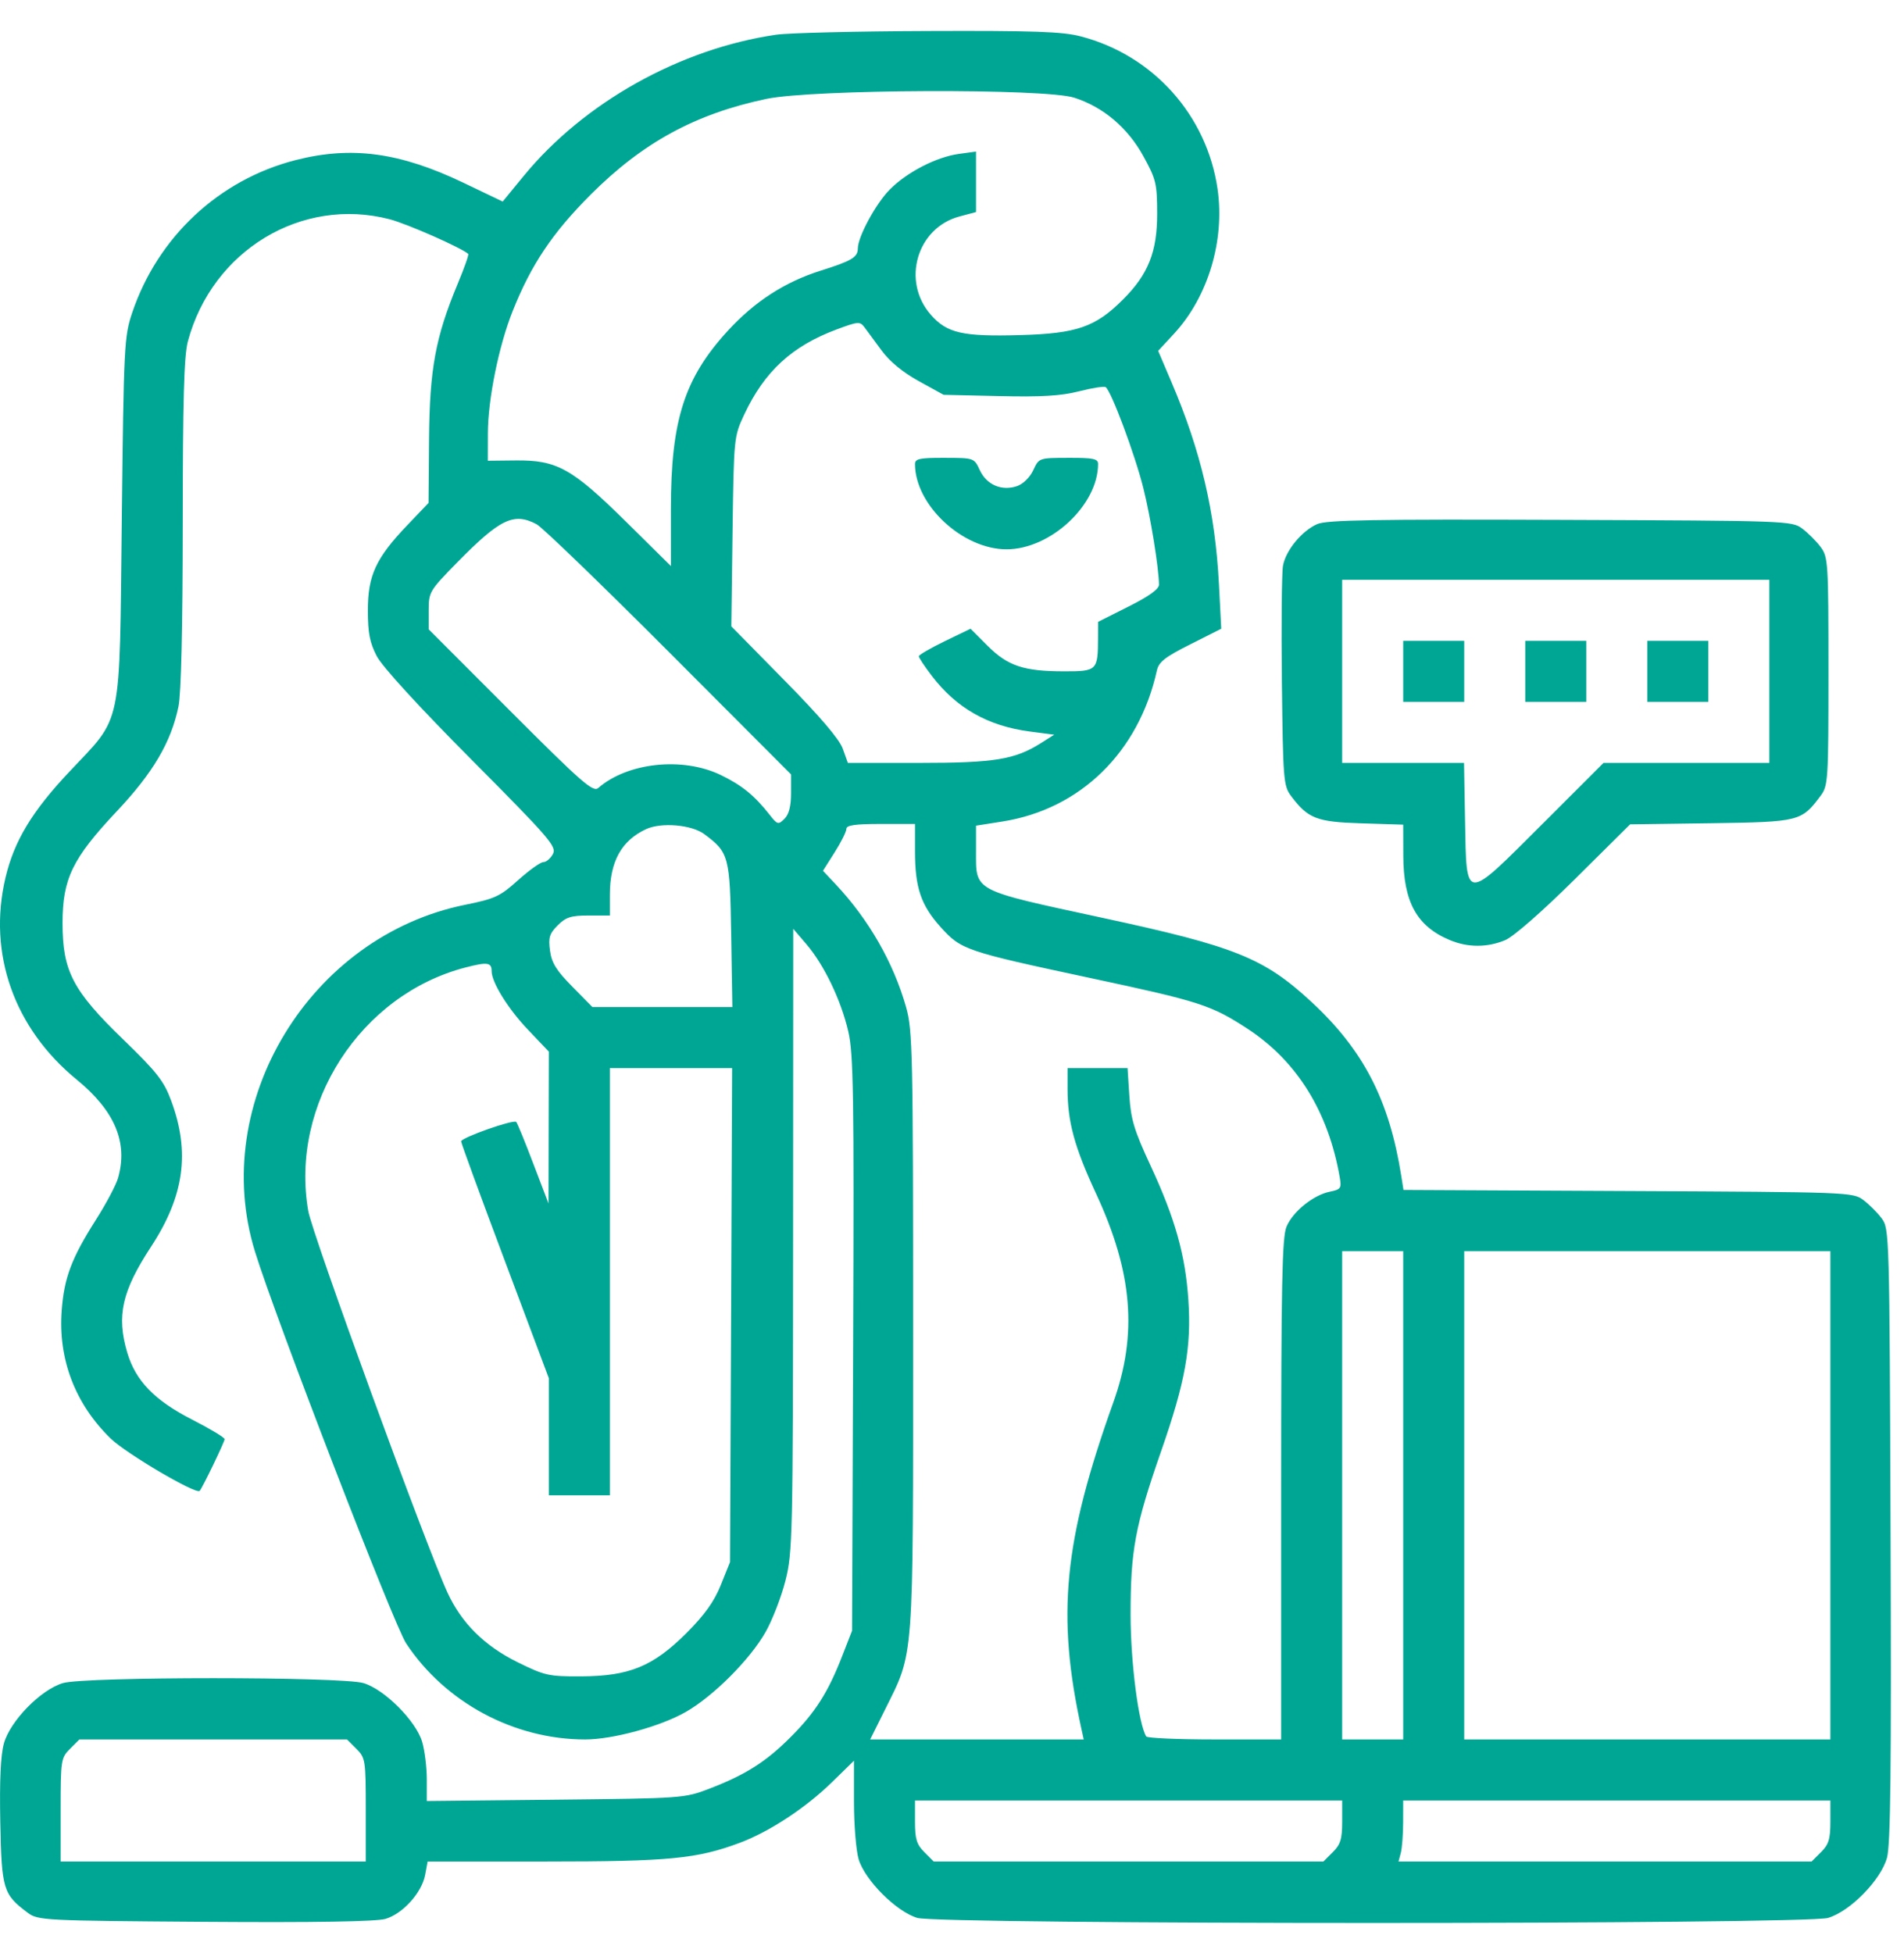 <svg width="39" height="40" viewBox="0 0 39 40" fill="none" xmlns="http://www.w3.org/2000/svg">
<path fill-rule="evenodd" clip-rule="evenodd" d="M15.897 0.711C13.927 0.999 11.959 2.1 10.724 3.607L10.297 4.128L9.488 3.741C8.187 3.119 7.199 2.987 6.054 3.279C4.485 3.681 3.231 4.853 2.707 6.406C2.544 6.892 2.535 7.073 2.495 10.625C2.446 14.988 2.518 14.64 1.422 15.804C0.654 16.619 0.29 17.224 0.112 17.976C-0.254 19.528 0.286 21.058 1.57 22.11C2.353 22.75 2.626 23.401 2.418 24.127C2.377 24.27 2.172 24.657 1.962 24.986C1.466 25.767 1.314 26.169 1.264 26.836C1.188 27.836 1.538 28.752 2.266 29.461C2.581 29.768 4.019 30.614 4.09 30.534C4.148 30.47 4.601 29.529 4.601 29.475C4.601 29.441 4.302 29.262 3.937 29.075C3.167 28.682 2.779 28.282 2.607 27.704C2.383 26.95 2.497 26.445 3.094 25.533C3.775 24.494 3.898 23.596 3.505 22.539C3.357 22.139 3.213 21.956 2.524 21.289C1.49 20.289 1.281 19.888 1.281 18.906C1.281 17.998 1.483 17.582 2.391 16.617C3.136 15.826 3.504 15.202 3.656 14.469C3.711 14.205 3.742 12.842 3.743 10.719C3.744 8.183 3.769 7.289 3.848 6.992C4.347 5.129 6.179 4.021 7.983 4.491C8.337 4.583 9.454 5.076 9.591 5.2C9.607 5.215 9.51 5.489 9.376 5.81C8.919 6.908 8.8 7.555 8.788 8.998L8.778 10.3L8.34 10.759C7.698 11.432 7.535 11.785 7.535 12.5C7.535 12.962 7.573 13.161 7.717 13.438C7.83 13.654 8.573 14.467 9.657 15.557C11.264 17.174 11.406 17.339 11.325 17.491C11.276 17.582 11.189 17.656 11.13 17.656C11.072 17.656 10.84 17.822 10.614 18.025C10.243 18.359 10.139 18.407 9.531 18.53C6.349 19.172 4.28 22.581 5.222 25.631C5.647 27.006 8.066 33.276 8.32 33.659C9.122 34.87 10.531 35.625 11.986 35.625C12.551 35.625 13.521 35.361 14.043 35.064C14.608 34.743 15.36 33.991 15.681 33.426C15.819 33.183 16.002 32.712 16.087 32.378C16.235 31.798 16.242 31.495 16.245 25.398L16.248 19.023L16.516 19.336C16.878 19.757 17.227 20.483 17.375 21.123C17.482 21.581 17.495 22.418 17.475 27.524L17.453 33.398L17.251 33.916C16.961 34.662 16.7 35.072 16.194 35.577C15.687 36.085 15.275 36.346 14.533 36.632C14.021 36.829 13.985 36.831 11.379 36.859L8.742 36.886V36.44C8.742 36.195 8.699 35.85 8.647 35.673C8.52 35.244 7.873 34.597 7.444 34.47C6.993 34.337 1.741 34.337 1.29 34.47C0.836 34.604 0.208 35.246 0.08 35.706C0.013 35.946 -0.011 36.471 0.006 37.322C0.033 38.697 0.064 38.798 0.569 39.175C0.778 39.331 0.892 39.337 4.197 39.36C6.457 39.376 7.706 39.355 7.895 39.3C8.249 39.197 8.639 38.765 8.708 38.4L8.759 38.125H11.166C13.71 38.125 14.278 38.07 15.16 37.739C15.766 37.511 16.507 37.023 17.043 36.499L17.492 36.06V36.907C17.492 37.374 17.535 37.9 17.587 38.077C17.714 38.506 18.361 39.153 18.79 39.28C19.255 39.417 36.979 39.417 37.444 39.28C37.898 39.146 38.526 38.504 38.652 38.047C38.725 37.779 38.743 36.212 38.725 31.431C38.703 25.245 38.701 25.165 38.542 24.952C38.453 24.833 38.284 24.664 38.165 24.575C37.954 24.417 37.856 24.414 33.349 24.393L28.748 24.371L28.702 24.08C28.455 22.526 27.928 21.506 26.86 20.517C25.89 19.62 25.305 19.384 22.574 18.796C19.906 18.22 19.992 18.265 19.992 17.43V16.91L20.533 16.825C22.131 16.573 23.327 15.403 23.697 13.731C23.736 13.557 23.865 13.455 24.38 13.197L25.015 12.877L24.968 11.966C24.892 10.492 24.597 9.234 23.998 7.832L23.723 7.186L24.052 6.83C24.745 6.078 25.091 4.926 24.94 3.874C24.722 2.36 23.621 1.131 22.137 0.745C21.764 0.647 21.178 0.627 19.019 0.635C17.556 0.64 16.151 0.674 15.897 0.711ZM22.005 2.001C22.602 2.194 23.101 2.617 23.422 3.203C23.68 3.672 23.701 3.761 23.702 4.375C23.703 5.158 23.521 5.616 23.002 6.135C22.437 6.699 22.057 6.831 20.896 6.863C19.715 6.896 19.397 6.824 19.066 6.446C18.462 5.759 18.78 4.667 19.651 4.434L19.992 4.343V3.723V3.104L19.641 3.152C19.182 3.215 18.584 3.522 18.228 3.879C17.944 4.163 17.572 4.847 17.571 5.088C17.57 5.27 17.447 5.343 16.802 5.546C16.078 5.775 15.461 6.173 14.914 6.768C14.02 7.739 13.742 8.605 13.742 10.418V11.593L12.819 10.681C11.715 9.592 11.406 9.42 10.558 9.43L9.992 9.436L9.993 8.878C9.994 8.18 10.217 7.08 10.503 6.366C10.882 5.417 11.316 4.769 12.101 3.984C13.166 2.919 14.242 2.333 15.695 2.026C16.642 1.826 21.405 1.807 22.005 2.001ZM18.06 7.181C18.222 7.403 18.494 7.626 18.82 7.806L19.328 8.086L20.471 8.112C21.331 8.132 21.733 8.108 22.099 8.015C22.366 7.946 22.613 7.908 22.647 7.929C22.758 7.997 23.25 9.316 23.42 10C23.569 10.596 23.733 11.612 23.74 11.972C23.741 12.064 23.543 12.208 23.117 12.422L22.492 12.736L22.491 13.067C22.489 13.732 22.471 13.75 21.799 13.749C20.97 13.749 20.642 13.64 20.229 13.226L19.88 12.877L19.35 13.133C19.059 13.274 18.82 13.413 18.82 13.441C18.82 13.47 18.939 13.649 19.085 13.84C19.59 14.502 20.236 14.869 21.089 14.981L21.594 15.047L21.32 15.22C20.787 15.557 20.371 15.625 18.822 15.625H17.367L17.262 15.332C17.192 15.137 16.793 14.67 16.068 13.934L14.98 12.828L15.005 10.887C15.031 8.96 15.033 8.942 15.245 8.489C15.658 7.607 16.225 7.085 17.14 6.746C17.578 6.583 17.616 6.58 17.708 6.704C17.762 6.776 17.921 6.991 18.06 7.181ZM18.742 9.503C18.742 10.343 19.716 11.25 20.617 11.25C21.518 11.25 22.492 10.343 22.492 9.503C22.492 9.395 22.395 9.375 21.887 9.377C21.281 9.378 21.281 9.378 21.164 9.63C21.096 9.777 20.956 9.914 20.832 9.956C20.52 10.063 20.21 9.931 20.07 9.63C19.953 9.378 19.953 9.378 19.348 9.377C18.839 9.375 18.742 9.395 18.742 9.503ZM10.992 10.737C11.108 10.799 12.328 11.977 13.703 13.355L16.203 15.86V16.248C16.203 16.509 16.16 16.678 16.069 16.769C15.942 16.896 15.925 16.891 15.764 16.686C15.454 16.291 15.192 16.079 14.758 15.87C13.978 15.496 12.851 15.617 12.254 16.139C12.149 16.231 11.916 16.027 10.457 14.567L8.781 12.889V12.501C8.781 12.124 8.797 12.098 9.367 11.517C10.244 10.624 10.525 10.489 10.992 10.737ZM26.98 10.734C26.666 10.872 26.338 11.271 26.28 11.584C26.254 11.723 26.244 12.791 26.257 13.959C26.28 15.962 26.29 16.095 26.442 16.298C26.792 16.766 26.965 16.834 27.888 16.862L28.742 16.889L28.744 17.526C28.746 18.473 29.021 18.972 29.698 19.254C30.065 19.408 30.465 19.408 30.831 19.255C31.001 19.184 31.584 18.674 32.255 18.009L33.39 16.883L35.045 16.86C36.86 16.834 36.899 16.824 37.292 16.298C37.446 16.091 37.453 15.984 37.453 13.75C37.453 11.516 37.446 11.409 37.292 11.202C37.203 11.083 37.034 10.914 36.915 10.825C36.703 10.667 36.611 10.664 31.959 10.647C28.137 10.633 27.172 10.649 26.98 10.734ZM36.242 13.75V15.625H34.544H32.845L31.575 16.894C29.986 18.48 30.04 18.483 30.009 16.808L29.988 15.625H28.74H27.492V13.75V11.875H31.867H36.242V13.75ZM28.742 13.75V14.375H29.367H29.992V13.75V13.125H29.367H28.742V13.75ZM31.242 13.75V14.375H31.867H32.492V13.75V13.125H31.867H31.242V13.75ZM33.742 13.75V14.375H34.367H34.992V13.75V13.125H34.367H33.742V13.75ZM14.427 17.084C14.931 17.46 14.951 17.534 14.977 19.146L15.001 20.625H13.568H12.135L11.722 20.206C11.397 19.877 11.299 19.72 11.266 19.47C11.23 19.201 11.254 19.122 11.424 18.951C11.592 18.783 11.697 18.75 12.059 18.75H12.492V18.325C12.492 17.645 12.73 17.215 13.234 16.981C13.546 16.837 14.168 16.89 14.427 17.084ZM18.742 17.432C18.742 18.18 18.863 18.537 19.267 18.987C19.686 19.453 19.773 19.483 22.341 20.032C24.583 20.511 24.815 20.586 25.56 21.074C26.567 21.734 27.21 22.771 27.442 24.112C27.481 24.336 27.464 24.361 27.241 24.406C26.902 24.473 26.481 24.814 26.351 25.125C26.262 25.339 26.242 26.304 26.242 30.505V35.625H24.879C24.13 35.625 23.5 35.597 23.479 35.564C23.322 35.31 23.16 34.057 23.158 33.086C23.156 31.756 23.249 31.255 23.784 29.72C24.28 28.299 24.407 27.589 24.341 26.616C24.279 25.7 24.069 24.953 23.569 23.877C23.234 23.157 23.164 22.927 23.133 22.447L23.096 21.875H22.482H21.867V22.301C21.867 22.977 22.007 23.49 22.454 24.453C23.201 26.062 23.304 27.327 22.803 28.726C21.786 31.57 21.639 33.076 22.151 35.41L22.198 35.625H20.011H17.824L18.125 35.02C18.728 33.804 18.703 34.139 18.703 27.266C18.703 21.548 18.693 21.098 18.559 20.625C18.302 19.717 17.796 18.834 17.122 18.116L16.857 17.834L17.096 17.457C17.228 17.249 17.336 17.033 17.336 16.977C17.336 16.901 17.513 16.875 18.039 16.875H18.742V17.432ZM10.07 19.89C10.07 20.12 10.41 20.666 10.822 21.097L11.242 21.538L11.238 23.093L11.235 24.648L10.924 23.833C10.754 23.385 10.596 23 10.574 22.978C10.518 22.922 9.445 23.3 9.445 23.376C9.445 23.409 9.849 24.515 10.344 25.832L11.242 28.227V29.426V30.625H11.867H12.492V26.25V21.875H13.744H14.996L14.975 26.934L14.953 31.992L14.765 32.461C14.628 32.801 14.435 33.071 14.062 33.445C13.377 34.129 12.89 34.329 11.902 34.333C11.239 34.336 11.158 34.318 10.598 34.041C9.923 33.708 9.451 33.238 9.166 32.617C8.719 31.644 6.397 25.281 6.314 24.801C5.934 22.618 7.384 20.372 9.533 19.815C9.984 19.698 10.07 19.71 10.07 19.89ZM28.742 30.625V35.625H28.117H27.492V30.625V25.625H28.117H28.742V30.625ZM37.492 30.625V35.625H33.742H29.992V30.625V25.625H33.742H37.492V30.625ZM7.3 35.817C7.485 36.002 7.492 36.047 7.492 37.067V38.125H4.367H1.242V37.067C1.242 36.047 1.249 36.002 1.434 35.817L1.626 35.625H4.367H7.108L7.3 35.817ZM27.492 37.308C27.492 37.664 27.458 37.776 27.3 37.933L27.108 38.125H23.117H19.125L18.934 37.933C18.776 37.776 18.742 37.664 18.742 37.308V36.875H23.117H27.492V37.308ZM37.492 37.308C37.492 37.664 37.458 37.776 37.3 37.933L37.108 38.125H32.877H28.646L28.693 37.949C28.719 37.852 28.74 37.571 28.741 37.324L28.742 36.875H33.117H37.492V37.308Z" fill="#00A694"/>
</svg>
